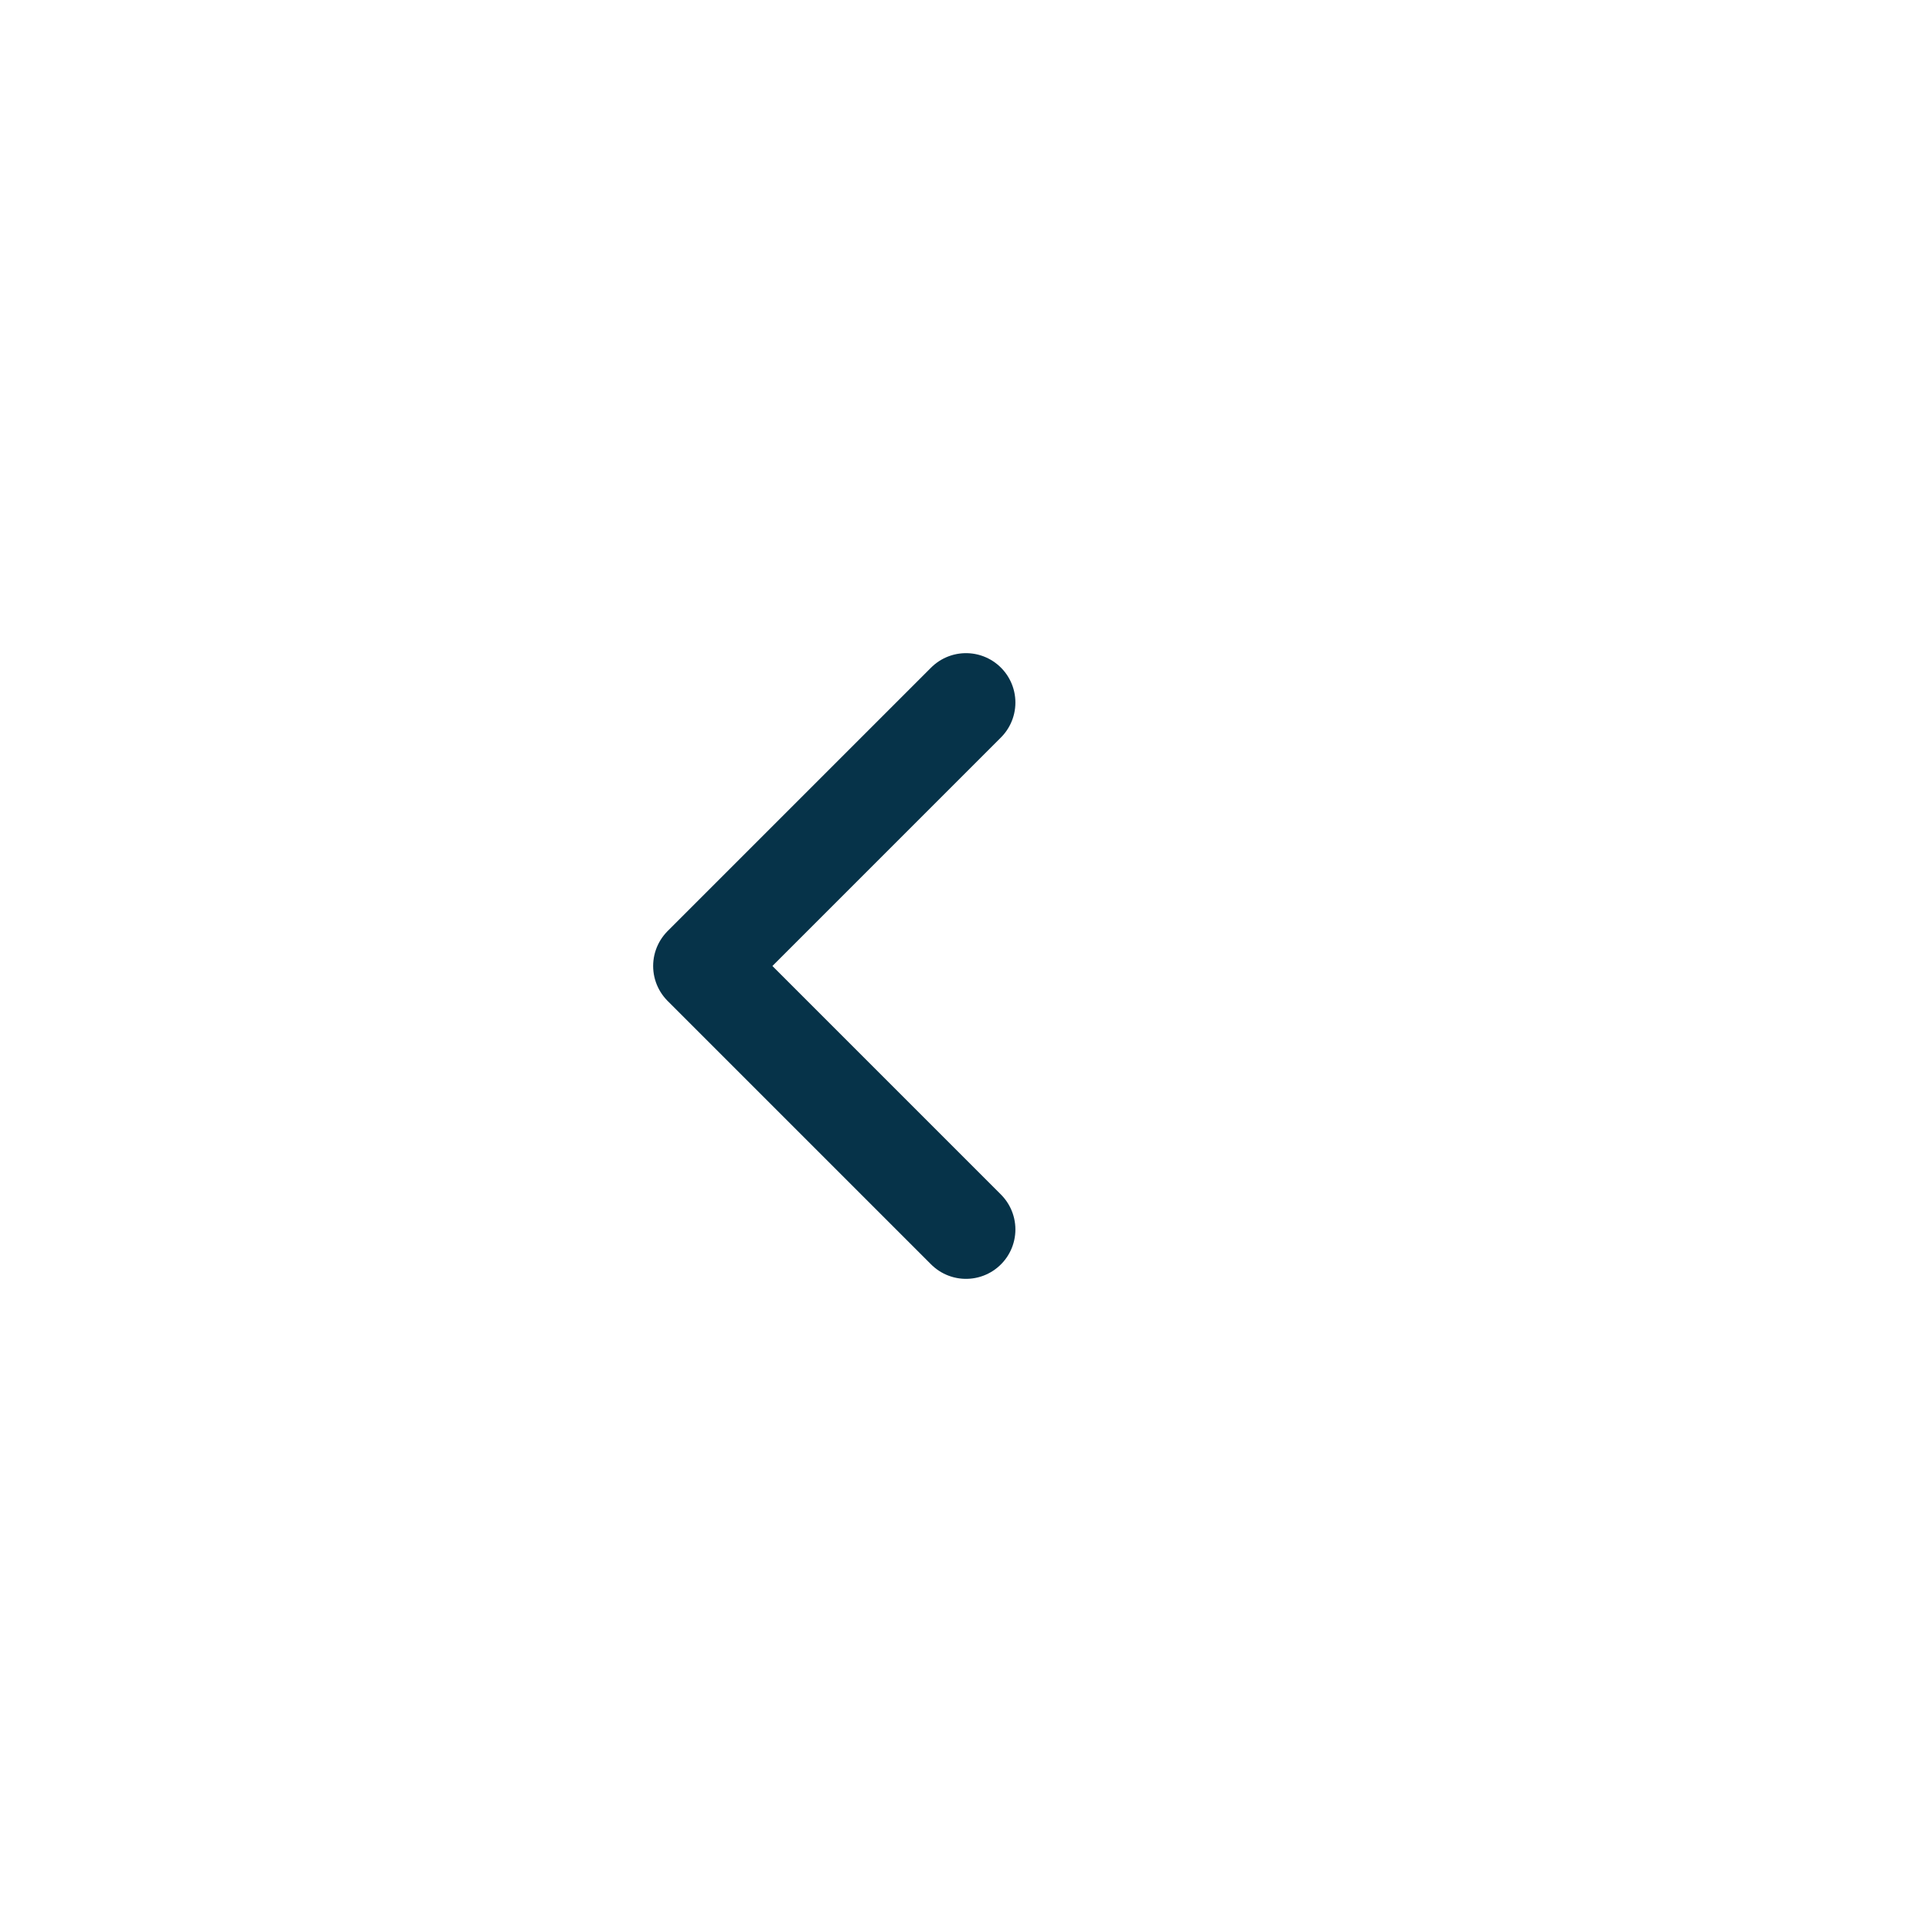 <svg xmlns="http://www.w3.org/2000/svg" width="44" height="44" viewBox="0 0 44 44" fill="none"><path d="M22 16L16 22L22 28" stroke="#063349" stroke-width="2.25" stroke-linecap="round" stroke-linejoin="round"></path></svg>